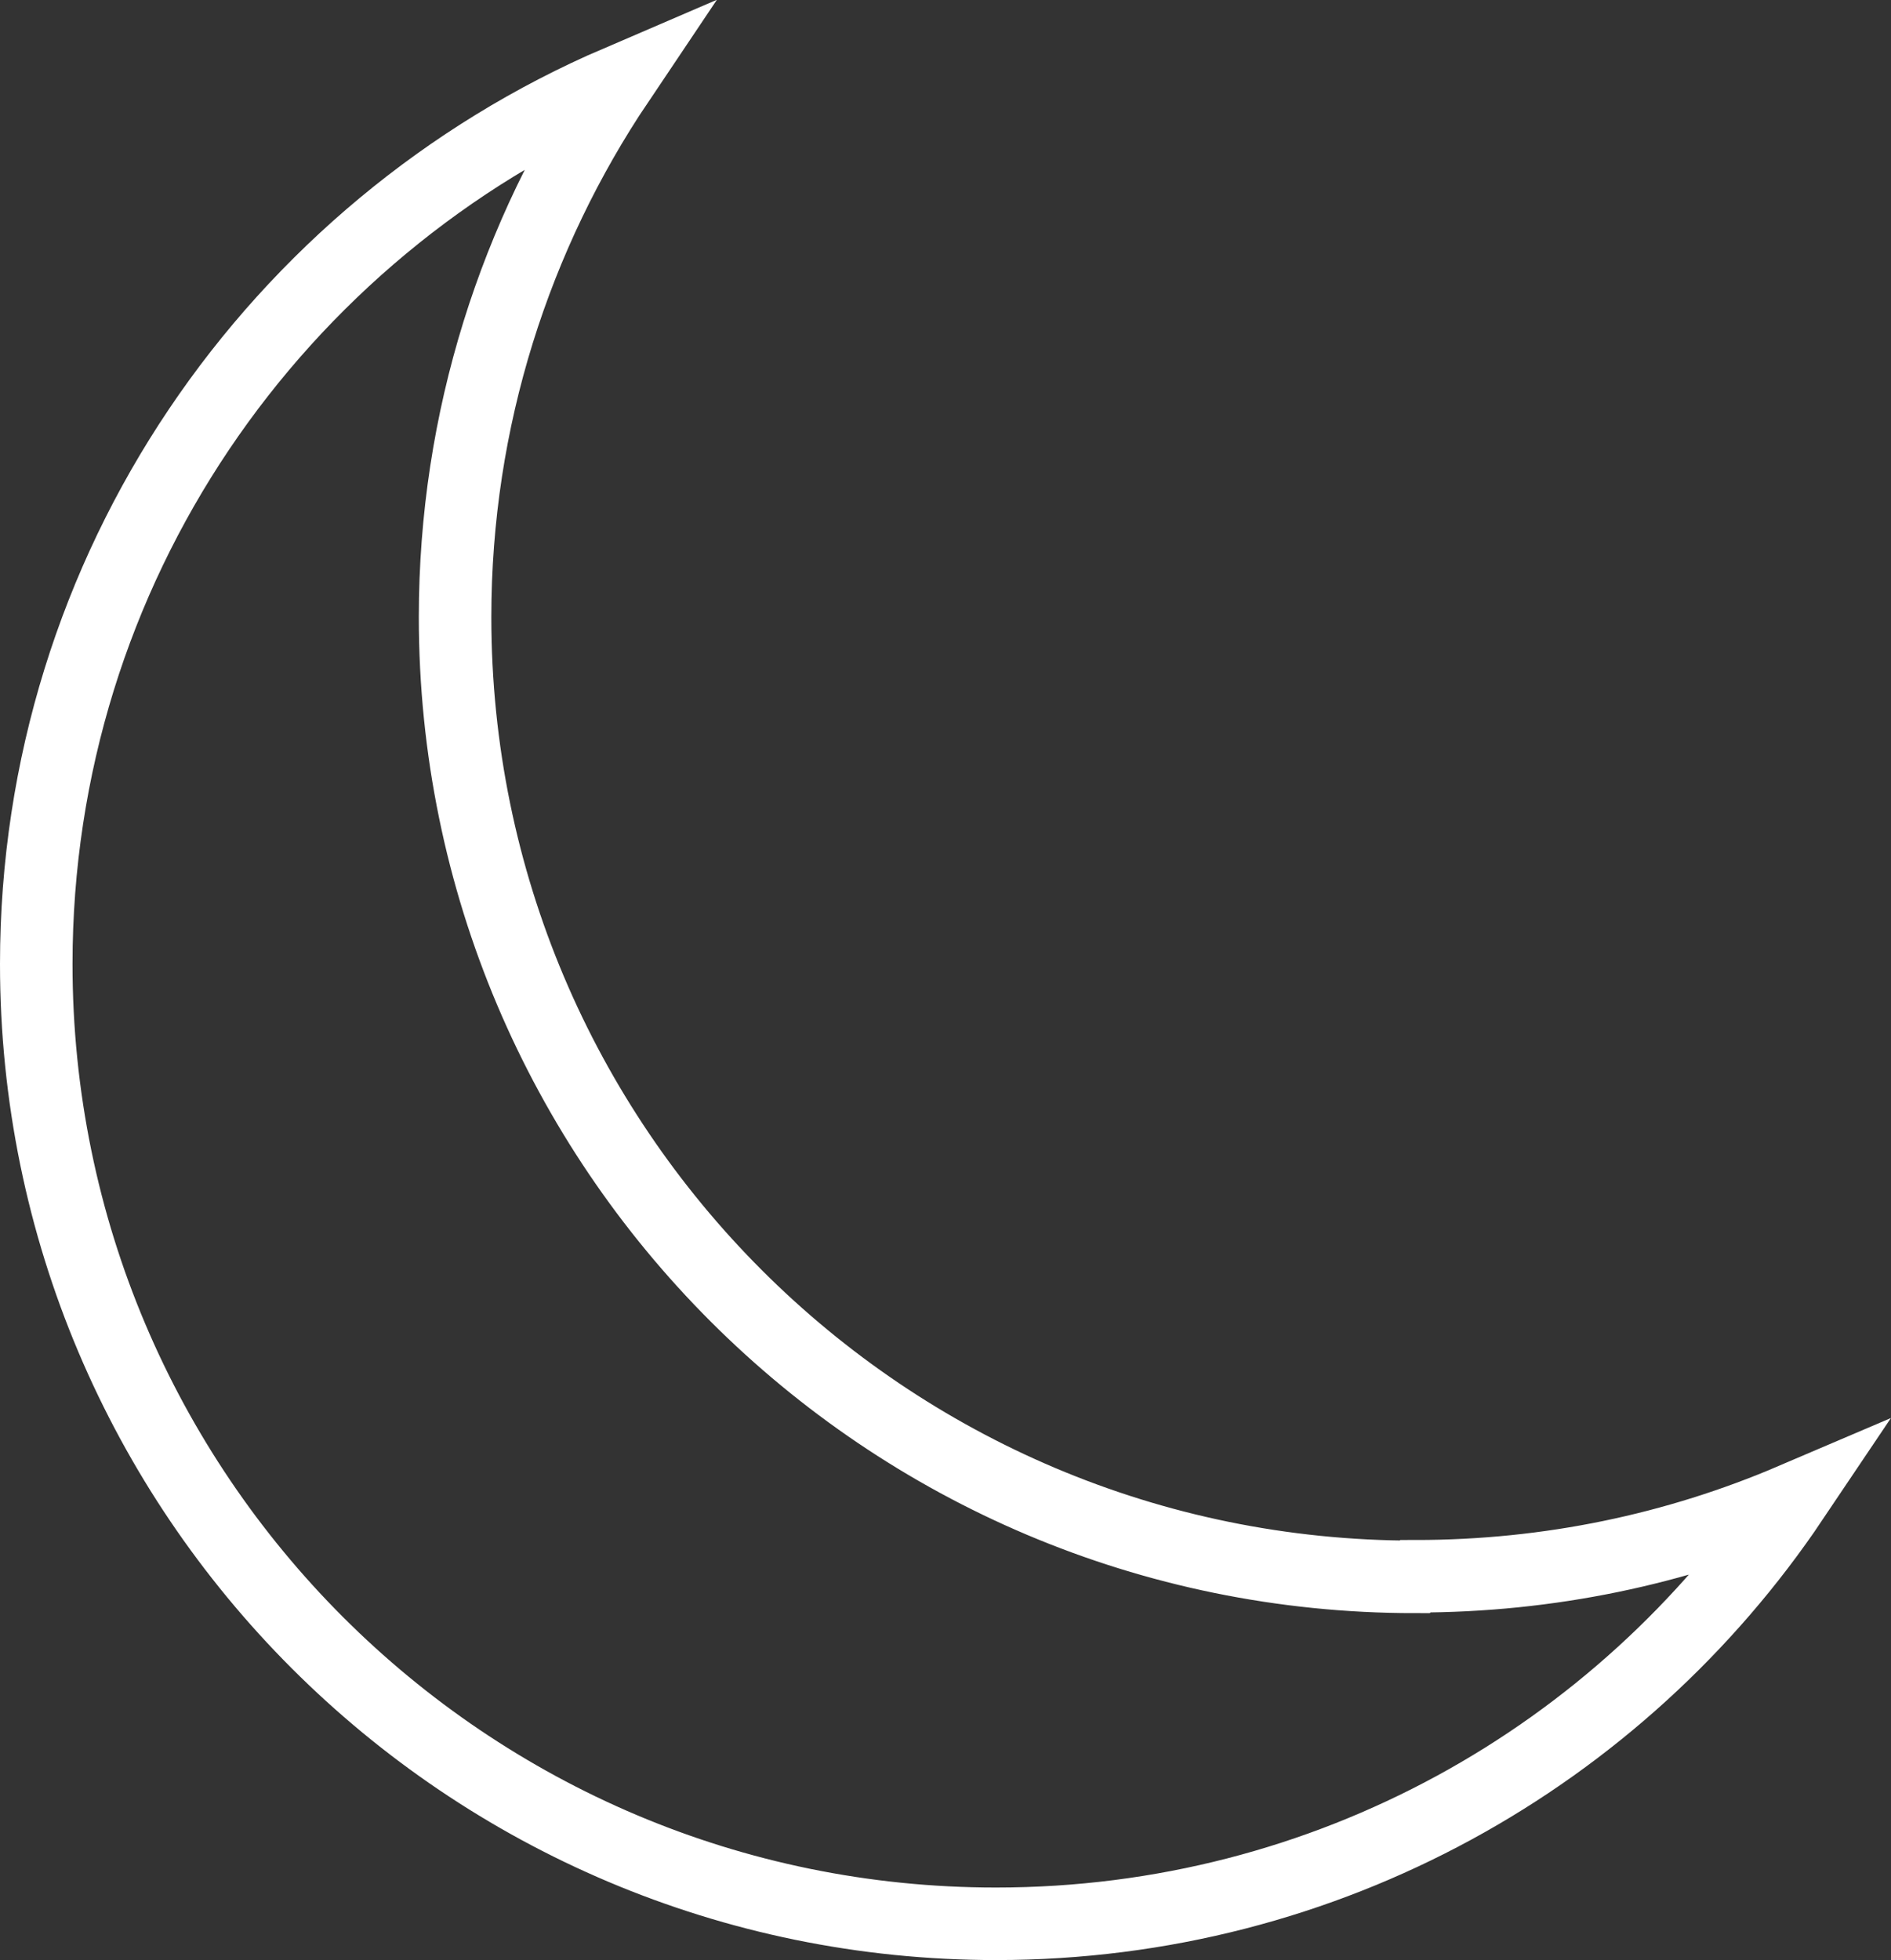 <?xml version="1.0" encoding="UTF-8"?><svg id="Layer_1" xmlns="http://www.w3.org/2000/svg" viewBox="0 0 31.29 32.43"><rect x="0" y="0" width="31.29" height="32.43" fill="#333333" stroke="none"/><defs><style>.cls-1{fill:none;stroke:#fff;stroke-miterlimit:10;stroke-width:1.2px;}</style></defs><path class="cls-1" d="m23.41,26.09c-8.77,0-15.88-7.11-15.88-15.88,0-3.28,1-6.33,2.7-8.86C4.57,3.78.6,9.4.6,15.95c0,8.77,7.11,15.88,15.88,15.88,5.49,0,10.33-2.78,13.18-7.02-1.92.82-4.02,1.27-6.24,1.27Z"/></svg>